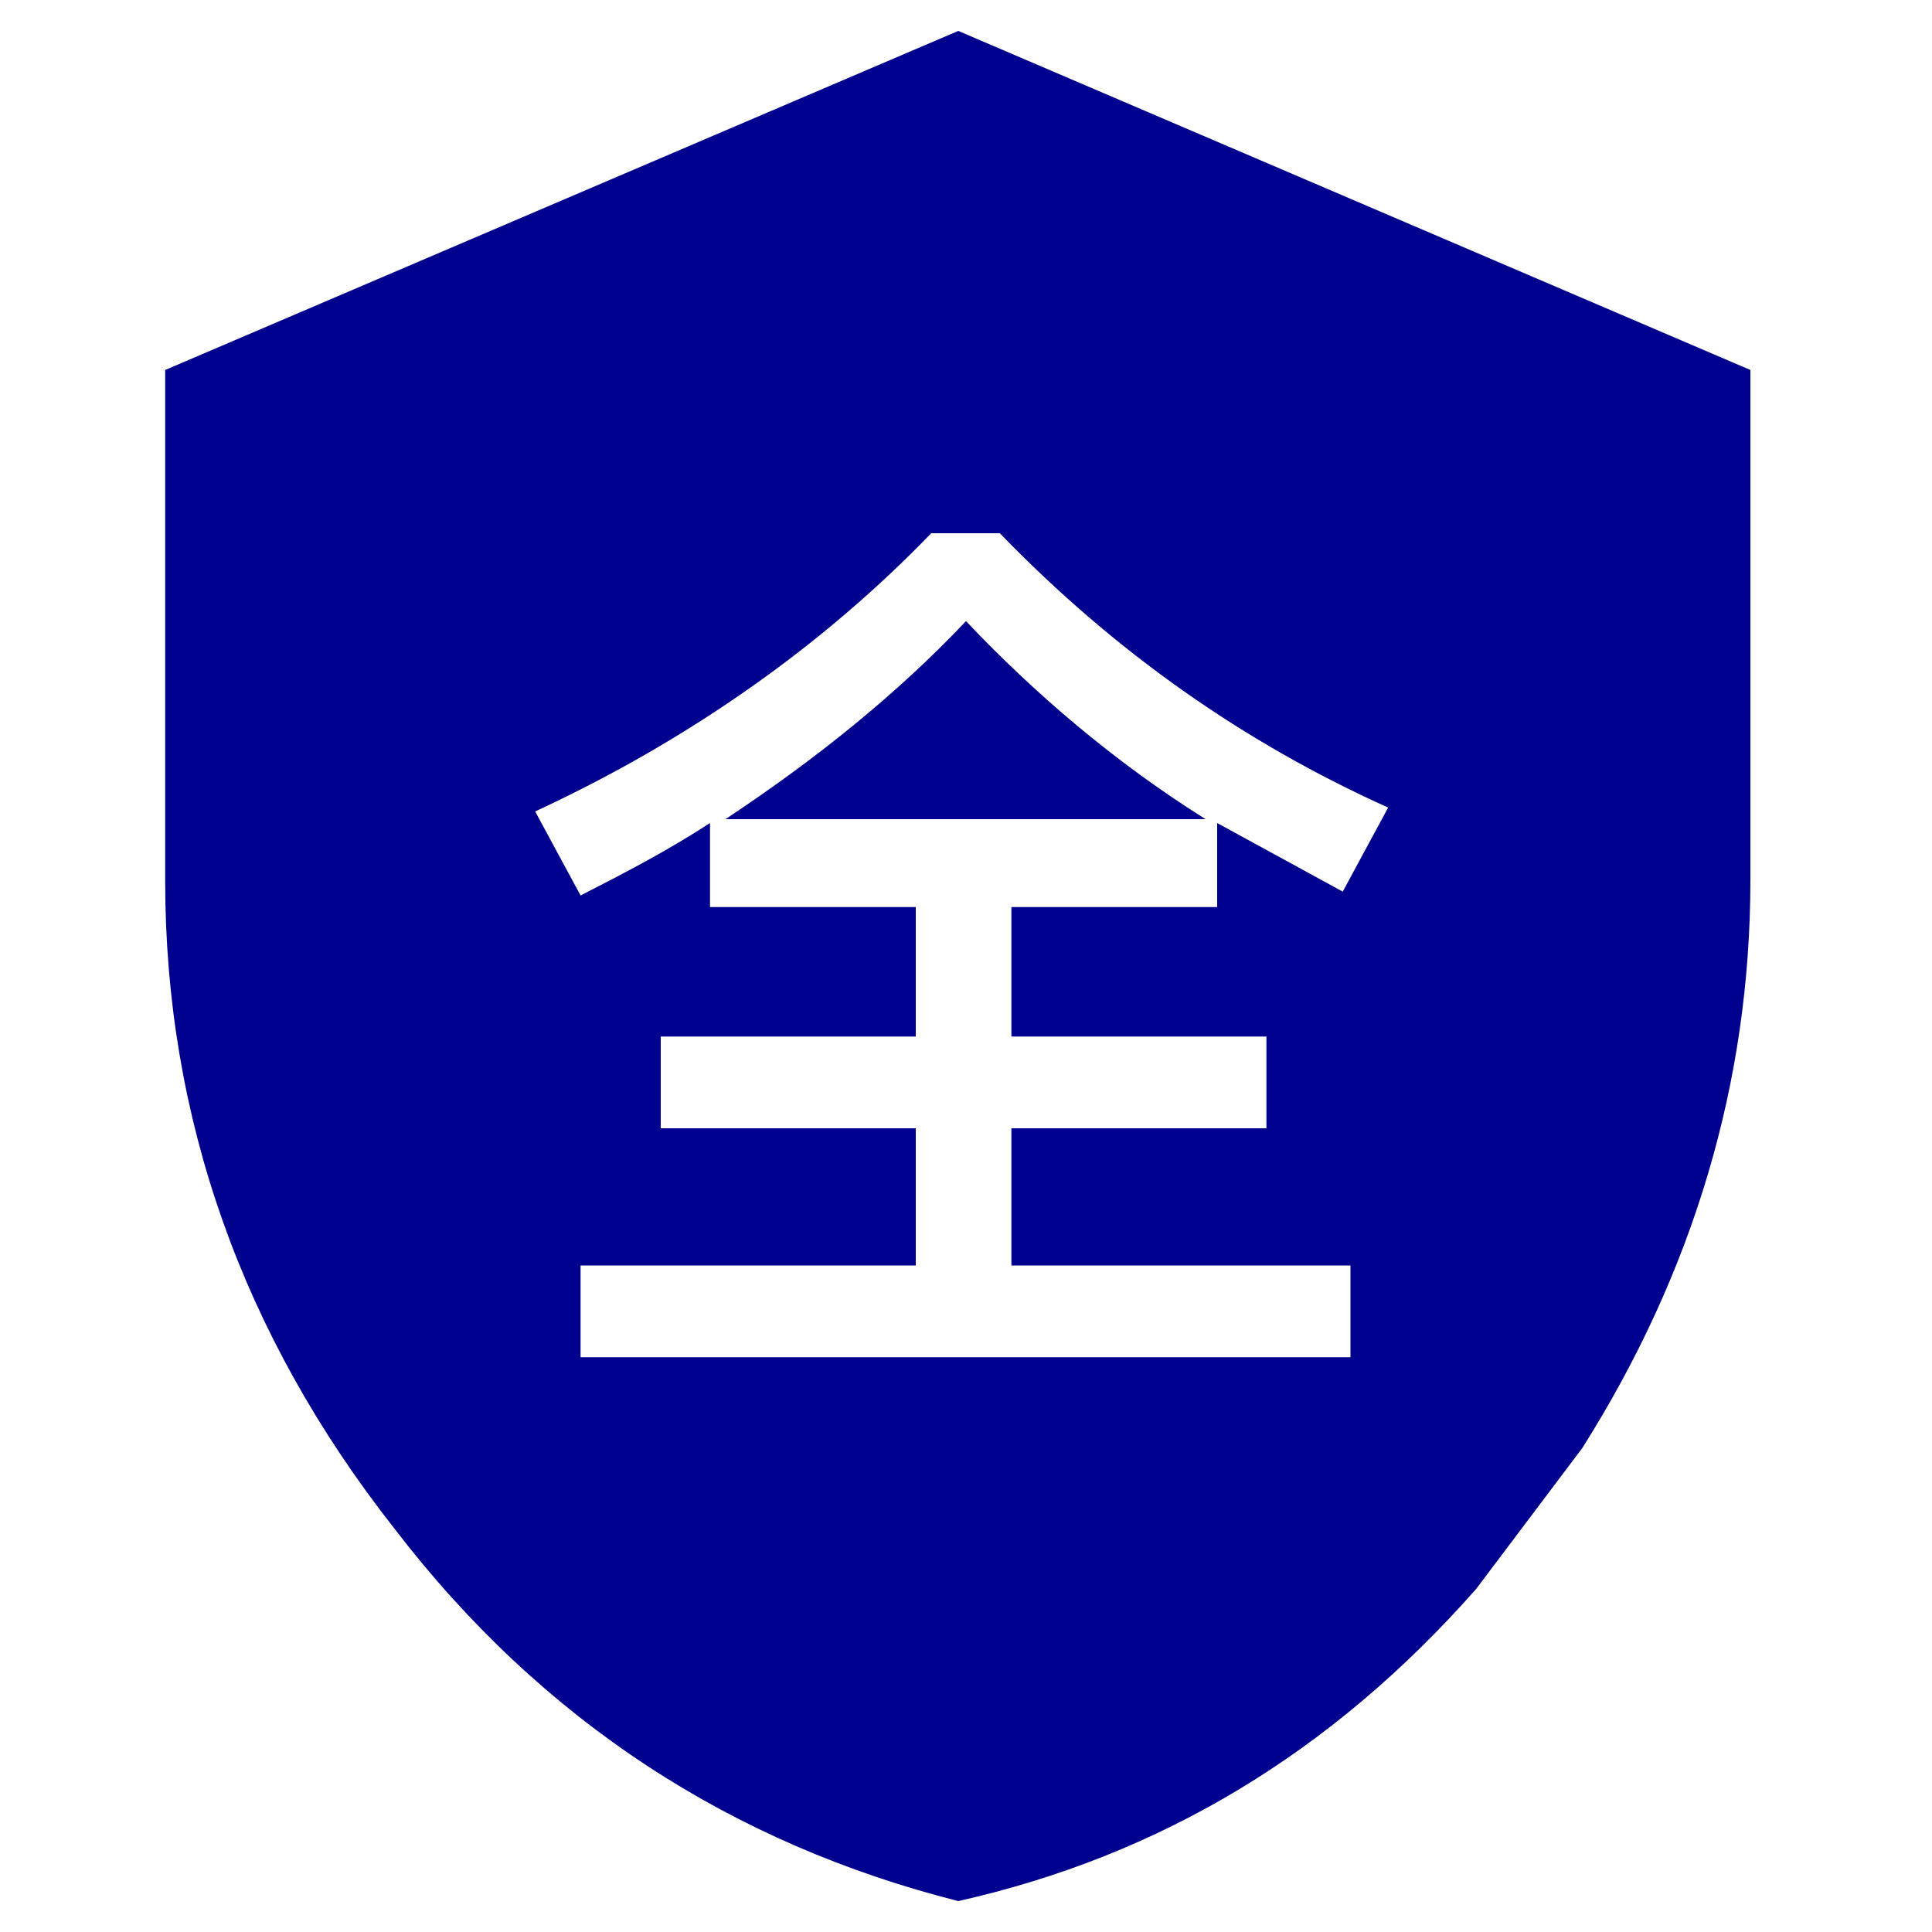 <?xml version="1.0" encoding="utf-8"?>
<!-- Generator: Adobe Illustrator 26.0.0, SVG Export Plug-In . SVG Version: 6.00 Build 0)  -->
<svg version="1.1" id="图层_1" xmlns="http://www.w3.org/2000/svg" xmlns:xlink="http://www.w3.org/1999/xlink" x="0px" y="0px"
	 viewBox="0 0 200 200" style="enable-background:new 0 0 200 200;" xml:space="preserve">
<style type="text/css">
	.st0{fill:#00008F;}
</style>
<path class="st0" d="M99.2,3.2l82,35.1v52.8c0,20.9-5.9,40.6-17.4,58.8l-11,14.6c-15,17-32.7,27.6-53.6,32.3
	c-23.3-5.9-43-18.5-58.4-38.6c-15.8-20.1-23.7-42.6-23.7-67V38.3L99.2,3.2z M103.5,55.2h-7.1c-11,11.4-24.8,21.3-41,28.8l4.7,8.7
	c4.7-2.4,9.1-4.7,13.4-7.5v8.7h21.3v13.4H68.4v9.5h26.4V131H60.1v9.5h79.7V131h-35.1v-14.2h26.4v-9.5h-26.4V93.9H126v-8.7l13,7.1
	l4.7-8.7C128.8,76.9,115.4,67.5,103.5,55.2L103.5,55.2z M100,64.3c7.1,7.5,15.4,14.6,24.8,20.5H75.1C84.6,78.5,92.9,71.8,100,64.3z"
	/>
</svg>
